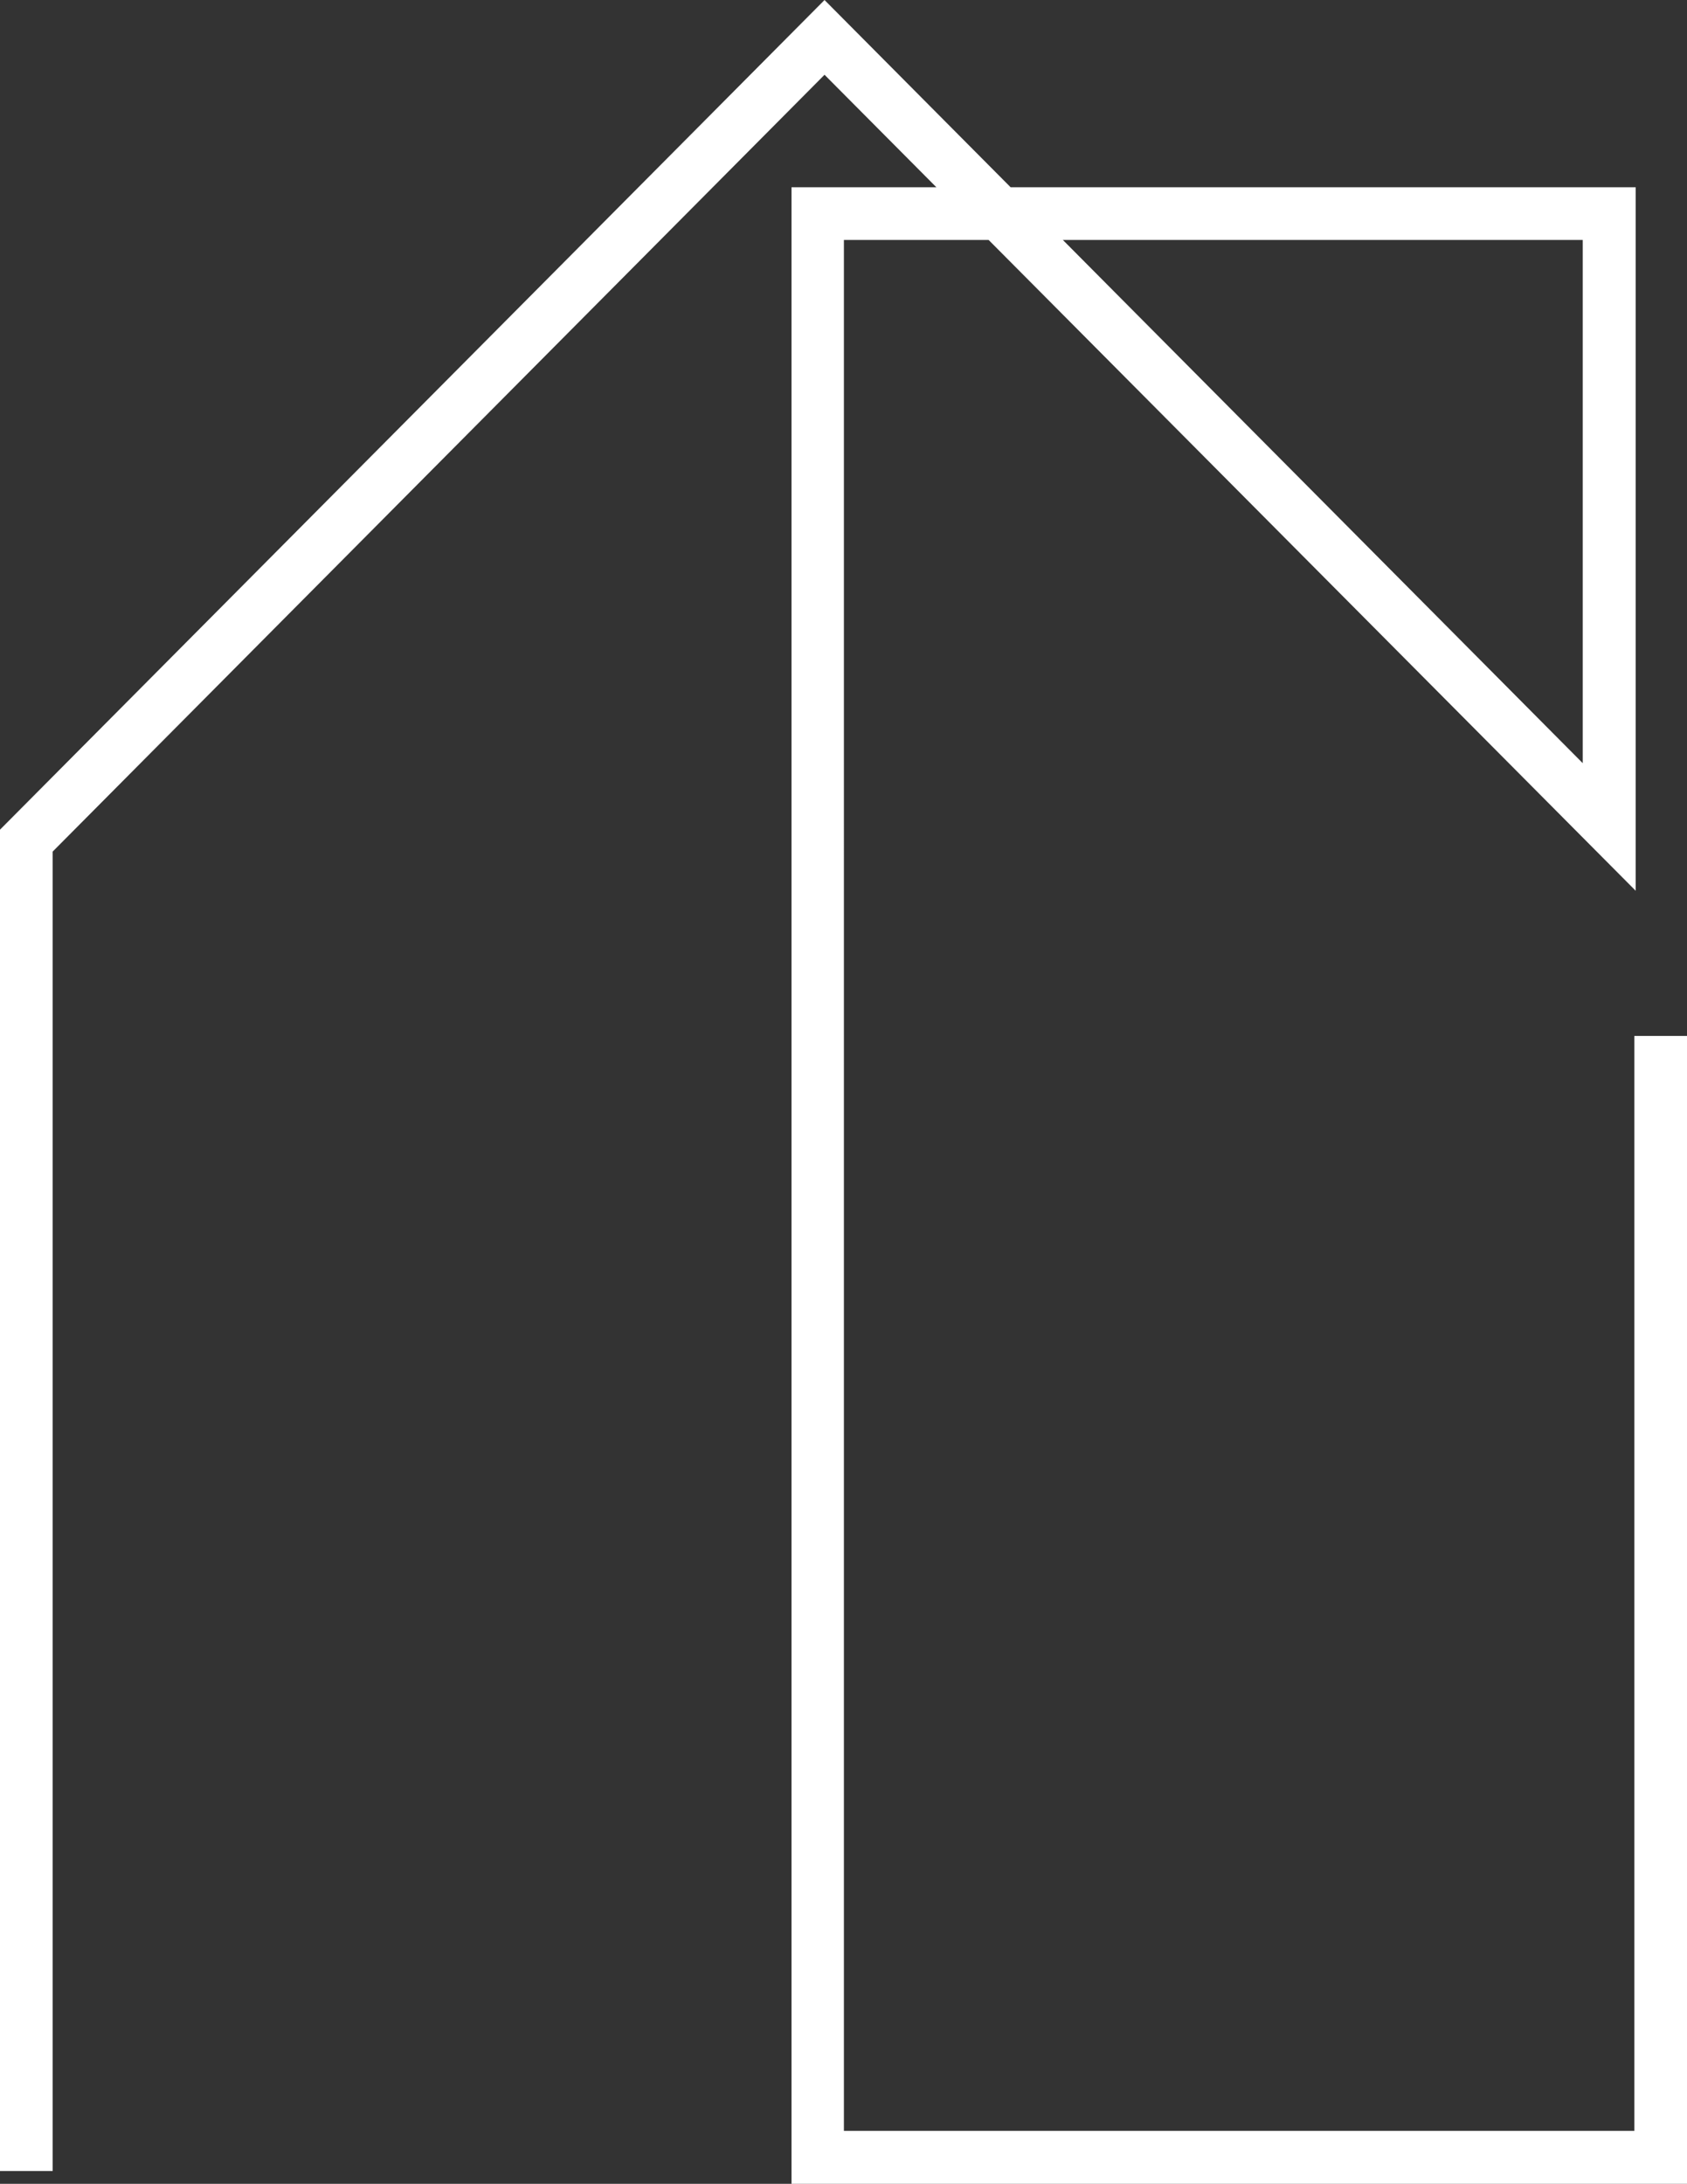 <?xml version="1.0" encoding="UTF-8"?> <svg xmlns="http://www.w3.org/2000/svg" id="_Слой_2" data-name="Слой 2" viewBox="0 0 61.81 80"><rect x="0" y="0" width="61.81" height="80" fill="#333333" stroke="none"/> <defs> <style> .cls-1 { fill: #fff; stroke: #fff; stroke-miterlimit: 10; } </style> </defs> <g id="_Слой_1-2" data-name="Слой 1"> <path class="cls-1" d="M37.74,8.29l20.75,20.88V8.29h-20.75Zm23.57,71.21H29.5V7.36h6.01l-5.3-5.33L1.43,30.99v48.04H.5V30.6L30.21,.71l6.61,6.65h22.61V31.42L36.43,8.29h-6.01V78.56h29.96V38.45h.93v41.04Z"></path> </g> </svg> 